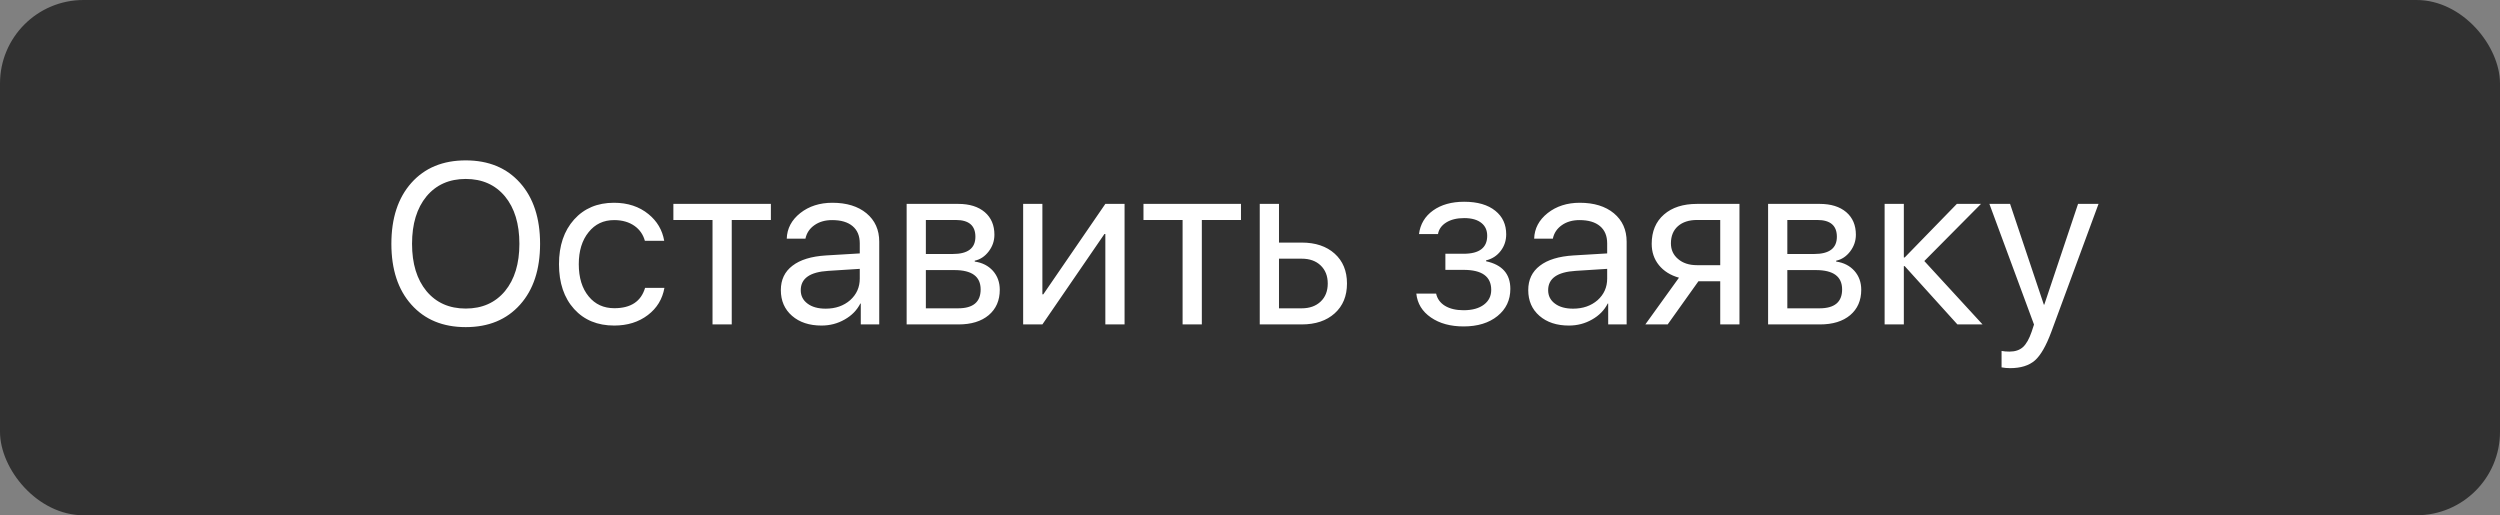 <?xml version="1.0" encoding="UTF-8"?> <svg xmlns="http://www.w3.org/2000/svg" width="131" height="27" viewBox="0 0 131 27" fill="none"><rect x="0" y="0" width="131" height="27" fill="#808080" stroke="none"/><rect width="131" height="27" rx="4.375" fill="#313131"></rect><path d="M24.404 8.404C25.603 8.404 26.552 8.797 27.252 9.582C27.951 10.367 28.3 11.432 28.3 12.775C28.3 14.119 27.951 15.182 27.252 15.963C26.552 16.748 25.603 17.141 24.404 17.141C23.205 17.141 22.256 16.748 21.556 15.963C20.857 15.182 20.508 14.119 20.508 12.775C20.508 11.432 20.857 10.367 21.556 9.582C22.256 8.797 23.205 8.404 24.404 8.404ZM24.404 9.377C23.541 9.377 22.855 9.682 22.347 10.291C21.843 10.904 21.591 11.732 21.591 12.775C21.591 13.815 21.843 14.641 22.347 15.254C22.855 15.863 23.541 16.168 24.404 16.168C25.267 16.168 25.953 15.863 26.461 15.254C26.965 14.641 27.216 13.815 27.216 12.775C27.216 11.732 26.965 10.904 26.461 10.291C25.953 9.682 25.267 9.377 24.404 9.377ZM33.791 12.617C33.701 12.293 33.523 12.035 33.258 11.844C32.968 11.637 32.609 11.533 32.179 11.533C31.625 11.533 31.179 11.744 30.843 12.166C30.5 12.588 30.328 13.146 30.328 13.842C30.328 14.553 30.502 15.117 30.849 15.535C31.185 15.945 31.633 16.15 32.191 16.15C33.054 16.15 33.592 15.795 33.802 15.084H34.816C34.711 15.674 34.422 16.148 33.949 16.508C33.468 16.875 32.88 17.059 32.185 17.059C31.31 17.059 30.611 16.771 30.088 16.197C29.556 15.611 29.291 14.826 29.291 13.842C29.291 12.873 29.554 12.094 30.082 11.504C30.609 10.918 31.306 10.625 32.173 10.625C32.892 10.625 33.496 10.824 33.984 11.223C34.433 11.59 34.707 12.055 34.804 12.617H33.791ZM40.394 11.527H38.343V17H37.336V11.527H35.285V10.684H40.394V11.527ZM43.265 16.174C43.781 16.174 44.209 16.025 44.548 15.729C44.884 15.428 45.052 15.051 45.052 14.598V14.088L43.4 14.193C42.439 14.252 41.959 14.59 41.959 15.207C41.959 15.5 42.078 15.734 42.316 15.91C42.55 16.086 42.867 16.174 43.265 16.174ZM43.048 17.059C42.408 17.059 41.892 16.889 41.502 16.549C41.111 16.209 40.916 15.76 40.916 15.201C40.916 14.658 41.119 14.232 41.525 13.924C41.931 13.611 42.517 13.432 43.283 13.385L45.052 13.279V12.752C45.052 12.361 44.927 12.06 44.677 11.85C44.427 11.639 44.07 11.533 43.605 11.533C43.238 11.533 42.929 11.621 42.679 11.797C42.425 11.973 42.267 12.209 42.205 12.506H41.226C41.242 11.975 41.478 11.527 41.935 11.164C42.392 10.805 42.953 10.625 43.617 10.625C44.363 10.625 44.959 10.809 45.404 11.176C45.849 11.547 46.072 12.043 46.072 12.664V17H45.105V15.904H45.082C44.902 16.256 44.629 16.535 44.261 16.742C43.894 16.953 43.49 17.059 43.048 17.059ZM48.515 11.527V13.309H49.922C50.715 13.309 51.111 13.008 51.111 12.406C51.111 11.82 50.769 11.527 50.086 11.527H48.515ZM48.515 14.152V16.156H50.203C50.992 16.156 51.386 15.826 51.386 15.166C51.386 14.49 50.927 14.152 50.009 14.152H48.515ZM47.508 10.684H50.215C50.8 10.684 51.263 10.828 51.603 11.117C51.939 11.406 52.107 11.801 52.107 12.301C52.107 12.621 52.008 12.912 51.808 13.174C51.609 13.435 51.365 13.598 51.076 13.66V13.707C51.47 13.762 51.789 13.924 52.031 14.193C52.269 14.463 52.388 14.793 52.388 15.184C52.388 15.742 52.195 16.186 51.808 16.514C51.422 16.838 50.894 17 50.226 17H47.508V10.684ZM53.613 17V10.684H54.621V15.424H54.668L57.92 10.684H58.927V17H57.92V12.26H57.873L54.621 17H53.613ZM65.027 11.527H62.976V17H61.968V11.527H59.918V10.684H65.027V11.527ZM67.019 13.555V16.156H68.209C68.623 16.156 68.955 16.037 69.205 15.799C69.451 15.565 69.574 15.25 69.574 14.855C69.574 14.461 69.449 14.145 69.199 13.906C68.953 13.672 68.623 13.555 68.209 13.555H67.019ZM66.011 10.684H67.019V12.711H68.209C68.931 12.711 69.507 12.904 69.937 13.291C70.367 13.678 70.582 14.199 70.582 14.855C70.582 15.512 70.367 16.033 69.937 16.42C69.507 16.807 68.931 17 68.209 17H66.011V10.684ZM76.693 17.105C76.005 17.105 75.435 16.949 74.982 16.637C74.525 16.324 74.269 15.906 74.215 15.383H75.252C75.314 15.66 75.47 15.875 75.72 16.027C75.974 16.18 76.299 16.256 76.693 16.256C77.15 16.256 77.507 16.156 77.765 15.957C78.015 15.766 78.14 15.51 78.14 15.19C78.14 14.49 77.658 14.141 76.693 14.141H75.738V13.297H76.693C77.517 13.297 77.929 12.982 77.929 12.354C77.929 12.072 77.832 11.852 77.636 11.691C77.425 11.516 77.121 11.428 76.722 11.428C76.343 11.428 76.031 11.504 75.785 11.656C75.539 11.809 75.394 12.012 75.351 12.266H74.355C74.421 11.746 74.668 11.334 75.093 11.029C75.519 10.725 76.062 10.572 76.722 10.572C77.421 10.572 77.966 10.73 78.357 11.047C78.736 11.352 78.925 11.762 78.925 12.277C78.925 12.605 78.83 12.895 78.638 13.145C78.443 13.402 78.187 13.568 77.871 13.643V13.69C78.718 13.873 79.142 14.355 79.142 15.137C79.142 15.723 78.918 16.197 78.468 16.561C78.019 16.924 77.427 17.105 76.693 17.105ZM82.429 16.174C82.945 16.174 83.373 16.025 83.713 15.729C84.049 15.428 84.216 15.051 84.216 14.598V14.088L82.564 14.193C81.603 14.252 81.123 14.59 81.123 15.207C81.123 15.5 81.242 15.734 81.48 15.91C81.715 16.086 82.031 16.174 82.429 16.174ZM82.213 17.059C81.572 17.059 81.056 16.889 80.666 16.549C80.275 16.209 80.08 15.76 80.08 15.201C80.08 14.658 80.283 14.232 80.689 13.924C81.095 13.611 81.681 13.432 82.447 13.385L84.216 13.279V12.752C84.216 12.361 84.091 12.06 83.841 11.85C83.591 11.639 83.234 11.533 82.769 11.533C82.402 11.533 82.093 11.621 81.843 11.797C81.59 11.973 81.431 12.209 81.369 12.506H80.39C80.406 11.975 80.642 11.527 81.099 11.164C81.556 10.805 82.117 10.625 82.781 10.625C83.527 10.625 84.123 10.809 84.568 11.176C85.013 11.547 85.236 12.043 85.236 12.664V17H84.269V15.904H84.246C84.066 16.256 83.793 16.535 83.425 16.742C83.058 16.953 82.654 17.059 82.213 17.059ZM90.14 13.895V11.527H88.921C88.504 11.527 88.171 11.635 87.925 11.85C87.679 12.068 87.556 12.369 87.556 12.752C87.556 13.088 87.681 13.361 87.931 13.572C88.181 13.787 88.511 13.895 88.921 13.895H90.14ZM90.14 14.738H88.998L87.386 17H86.215L87.978 14.551C87.533 14.426 87.183 14.207 86.929 13.895C86.675 13.582 86.549 13.209 86.549 12.775C86.549 12.127 86.763 11.615 87.193 11.24C87.619 10.869 88.195 10.684 88.921 10.684H91.148V17H90.14V14.738ZM93.656 11.527V13.309H95.062C95.855 13.309 96.252 13.008 96.252 12.406C96.252 11.82 95.91 11.527 95.226 11.527H93.656ZM93.656 14.152V16.156H95.343C96.132 16.156 96.527 15.826 96.527 15.166C96.527 14.49 96.068 14.152 95.15 14.152H93.656ZM92.648 10.684H95.355C95.941 10.684 96.404 10.828 96.744 11.117C97.08 11.406 97.248 11.801 97.248 12.301C97.248 12.621 97.148 12.912 96.949 13.174C96.75 13.435 96.505 13.598 96.216 13.66V13.707C96.611 13.762 96.929 13.924 97.171 14.193C97.41 14.463 97.529 14.793 97.529 15.184C97.529 15.742 97.336 16.186 96.949 16.514C96.562 16.838 96.035 17 95.367 17H92.648V10.684ZM103.886 17H102.568L99.808 13.947H99.761V17H98.754V10.684H99.761V13.49H99.808L102.539 10.684H103.804L100.834 13.678L103.886 17ZM105.328 19.291C105.175 19.291 105.027 19.277 104.882 19.25V18.389C105 18.412 105.138 18.424 105.298 18.424C105.591 18.424 105.826 18.346 106.002 18.189C106.177 18.029 106.33 17.76 106.459 17.381L106.582 17.006L104.244 10.684H105.328L107.097 15.963H107.121L108.89 10.684H109.963L107.49 17.387C107.22 18.117 106.933 18.617 106.629 18.887C106.32 19.156 105.886 19.291 105.328 19.291Z" fill="white"></path></svg> 